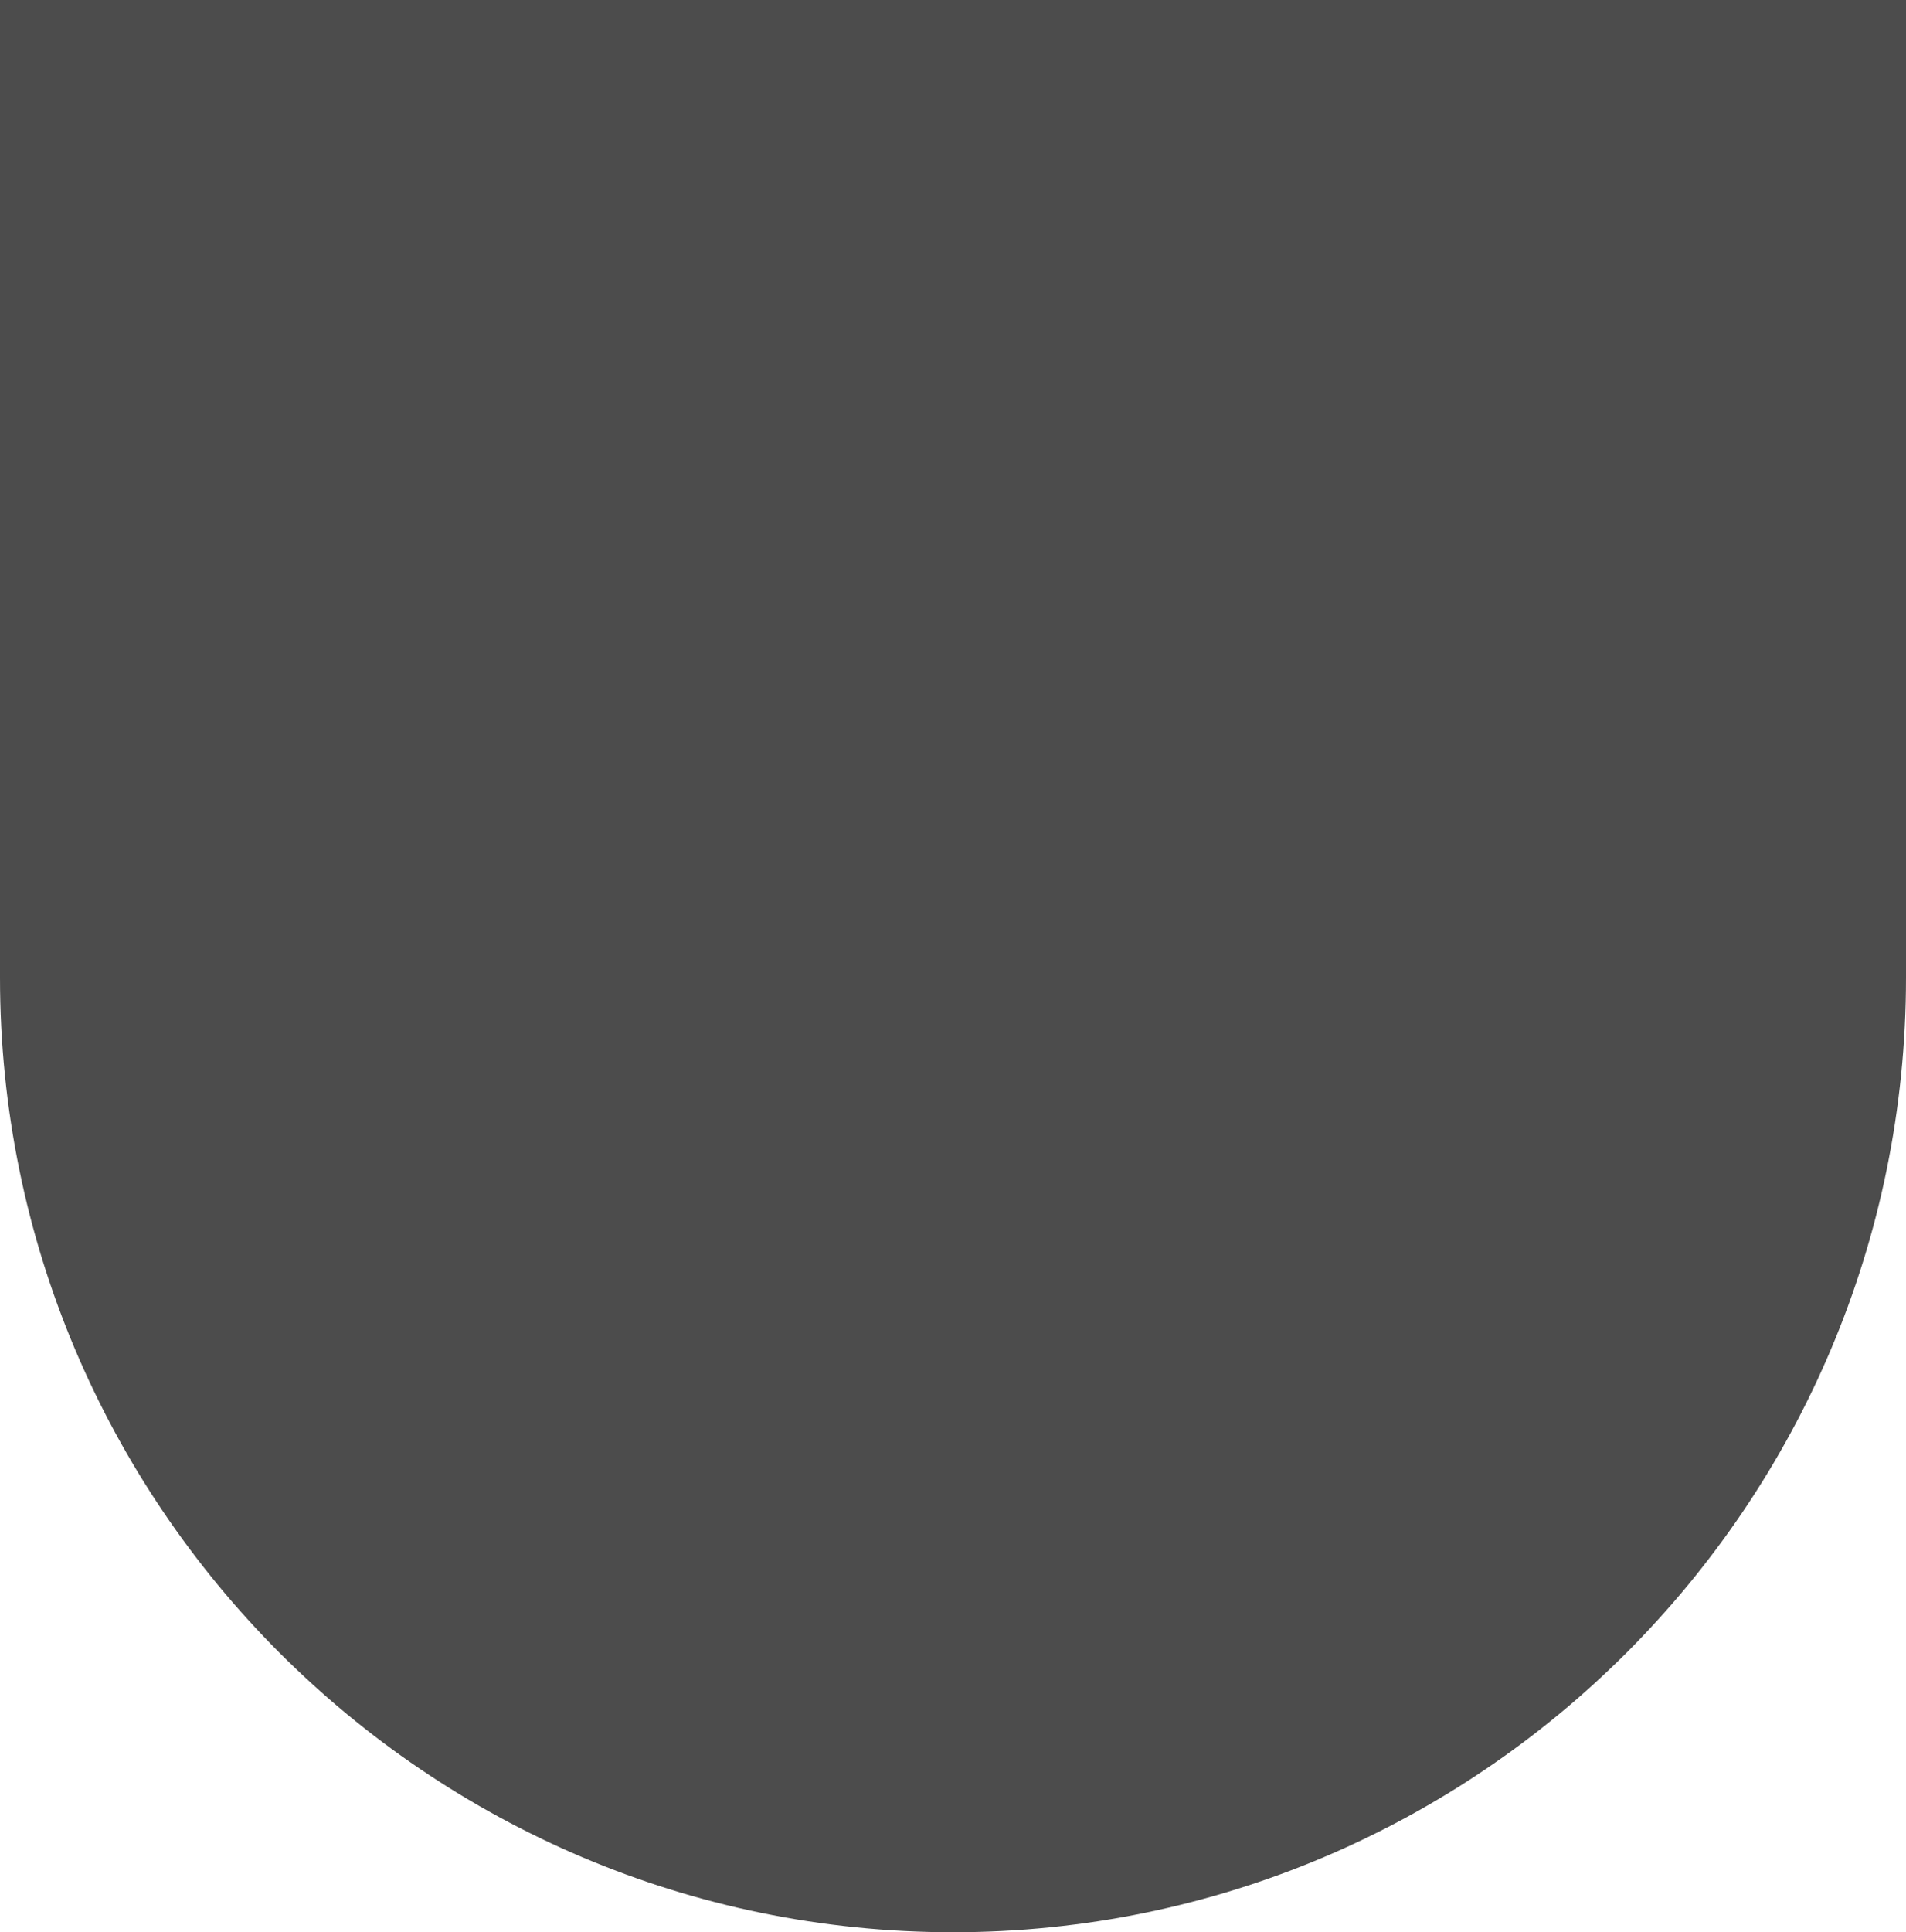 <svg width="375" height="380" viewBox="0 0 375 380" fill="none" xmlns="http://www.w3.org/2000/svg">
<g style="mix-blend-mode:multiply" opacity="0.7">
<path d="M0 0H375V192.266C375 295.88 290.984 380 187.5 380C84.016 380 0 295.88 0 192.266V0Z" fill="black"/>
</g>
</svg>
